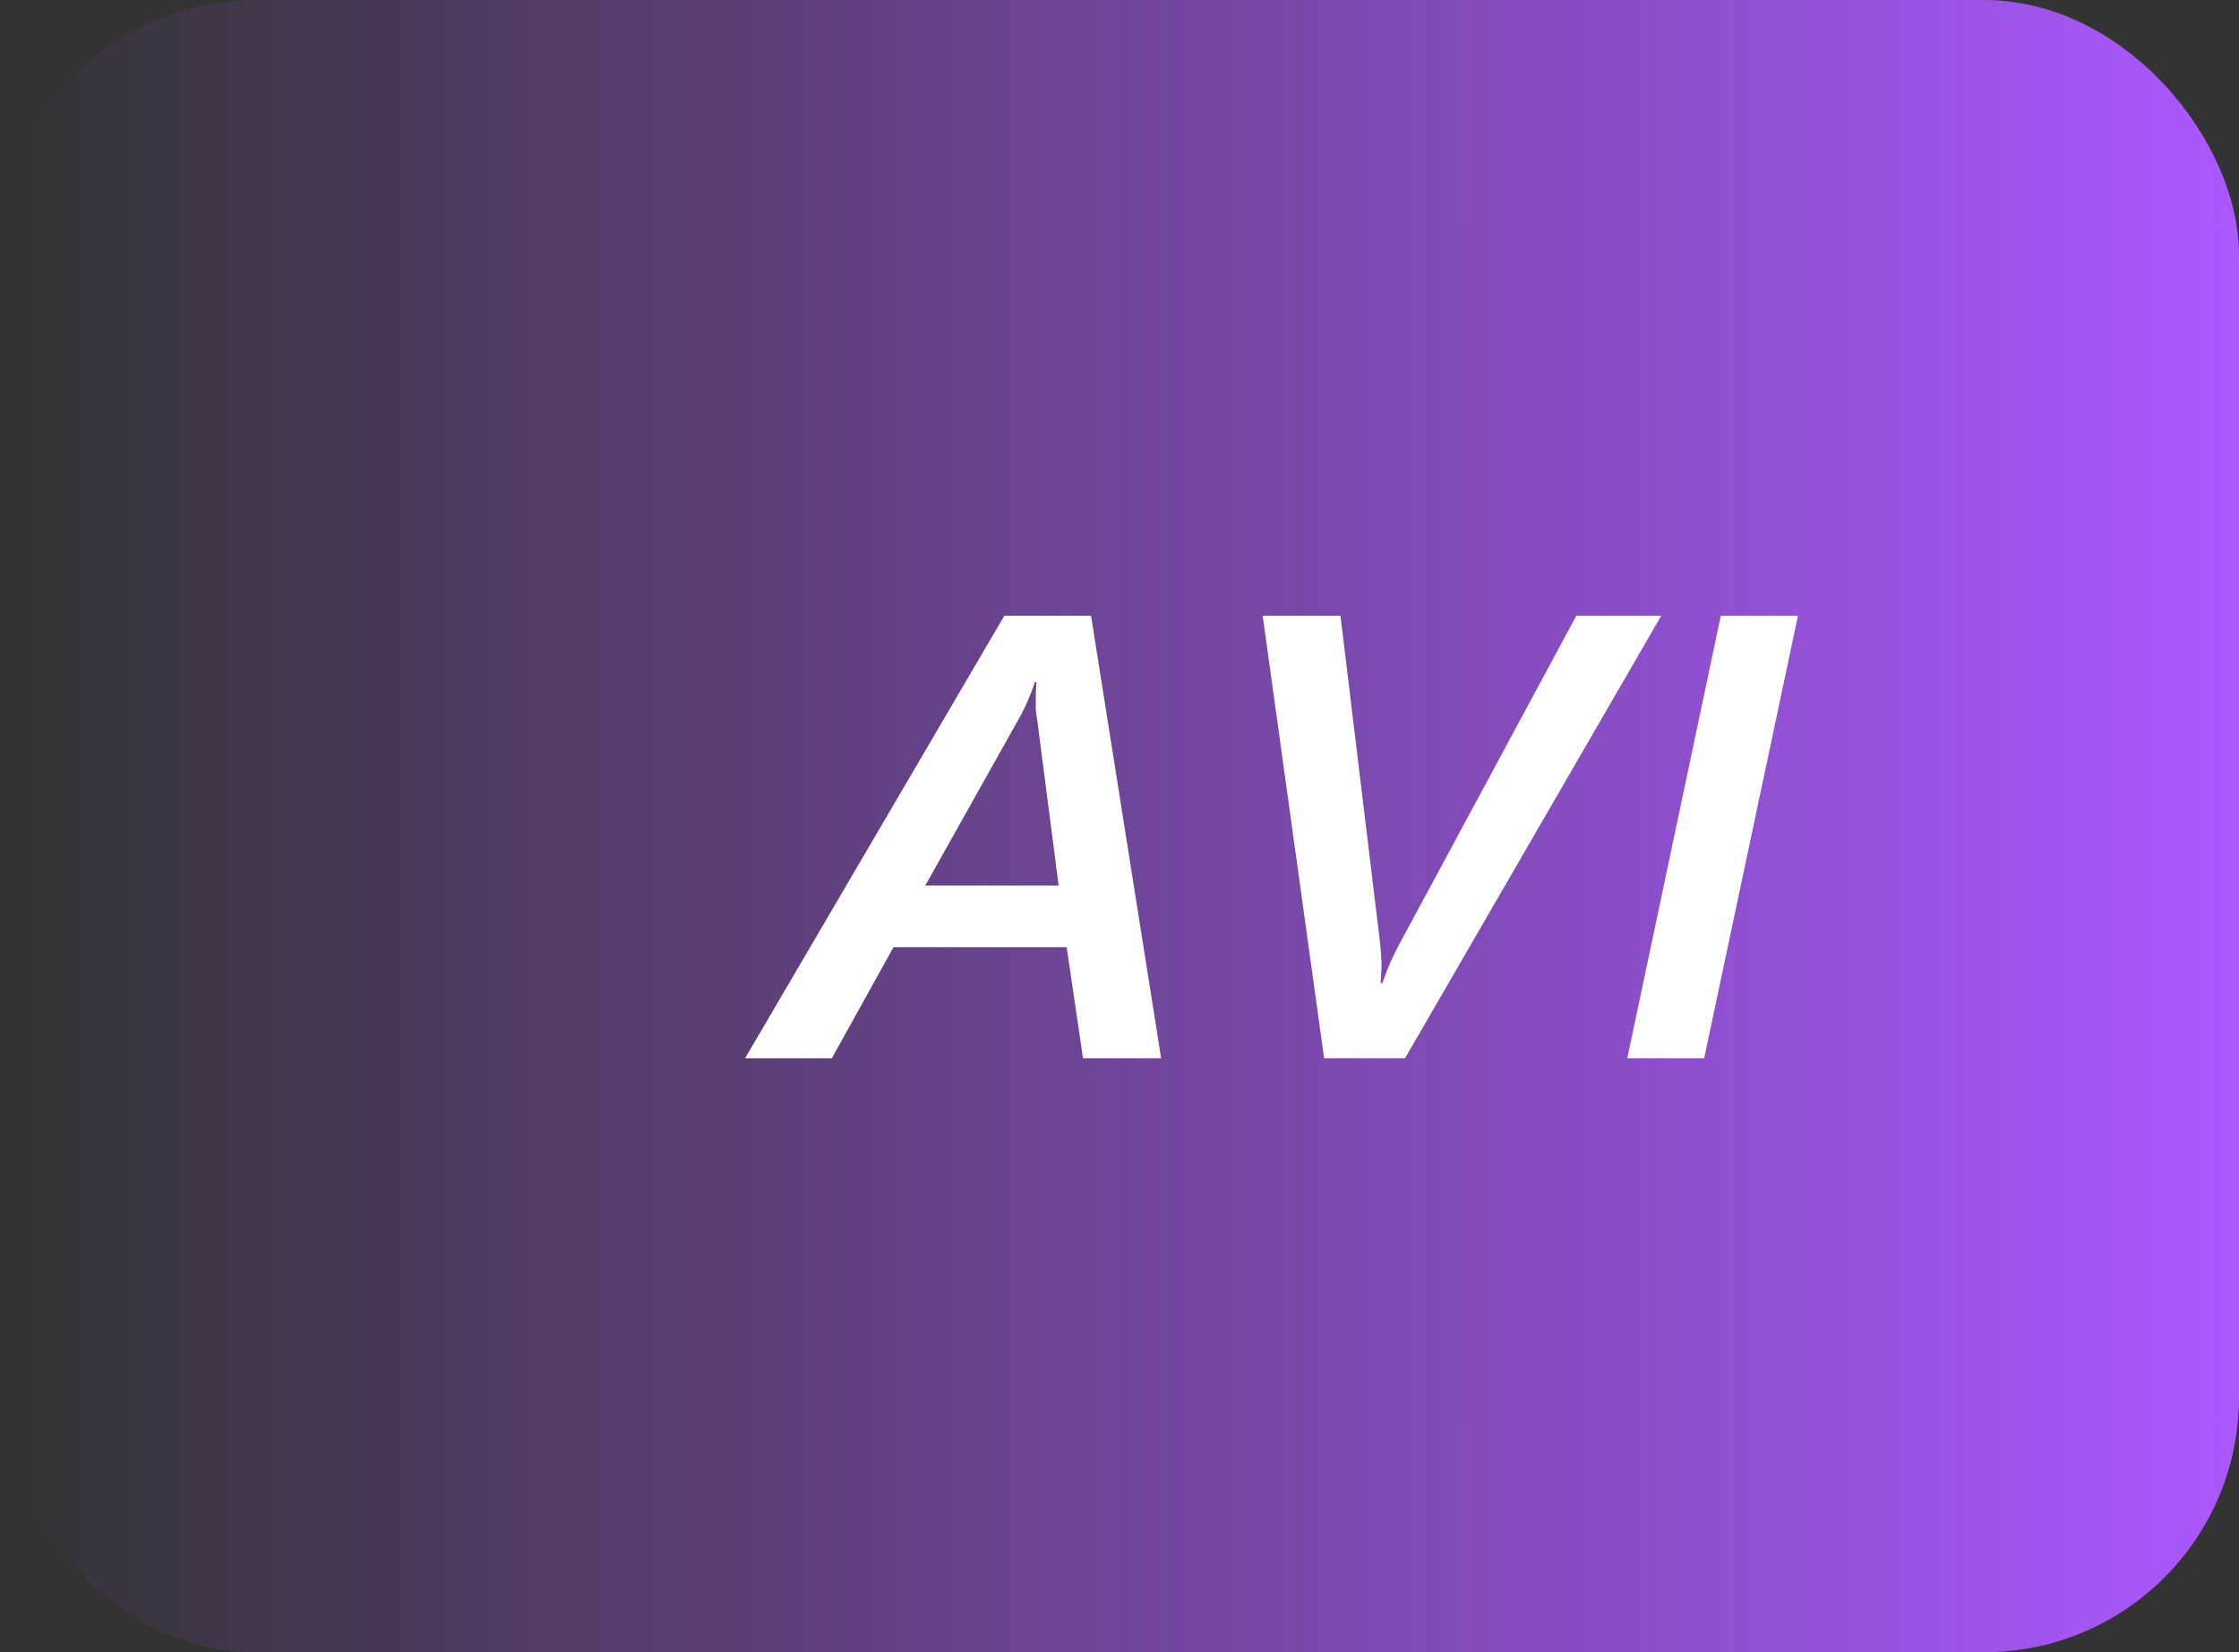 <svg width="84" height="62" fill="none" xmlns="http://www.w3.org/2000/svg"><rect width="100%" height="100%" fill="#333333" stroke="none"/><rect width="84" height="62" rx="9.564" fill="url(#a)"/><path d="m40.632 39.714-.614-4.169h-6.497l-2.316 4.17h-3.254l9.728-16.608h3.254l2.629 16.607h-2.93ZM38.86 26.408v-.406l.023-.405h-.058a8.007 8.007 0 0 1-.544 1.274l-3.567 6.358h5.003l-.81-6.254a2.734 2.734 0 0 1-.047-.567Zm13.851 13.306h-3.034l-2.305-16.607h2.919l1.482 12.253c.039.363.058.68.058.95l-.035.579h.07a9.28 9.28 0 0 1 .683-1.552l6.59-12.23h3.184l-9.612 16.607Zm11.222 0H61.05l3.509-16.607h2.895l-3.52 16.607Z" fill="#fff"/><defs><linearGradient id="a" x1="84" y1="62" x2="0" y2="62" gradientUnits="userSpaceOnUse"><stop stop-color="#AB58FF"/><stop offset="1" stop-color="#AB58FF" stop-opacity="0"/></linearGradient></defs></svg>